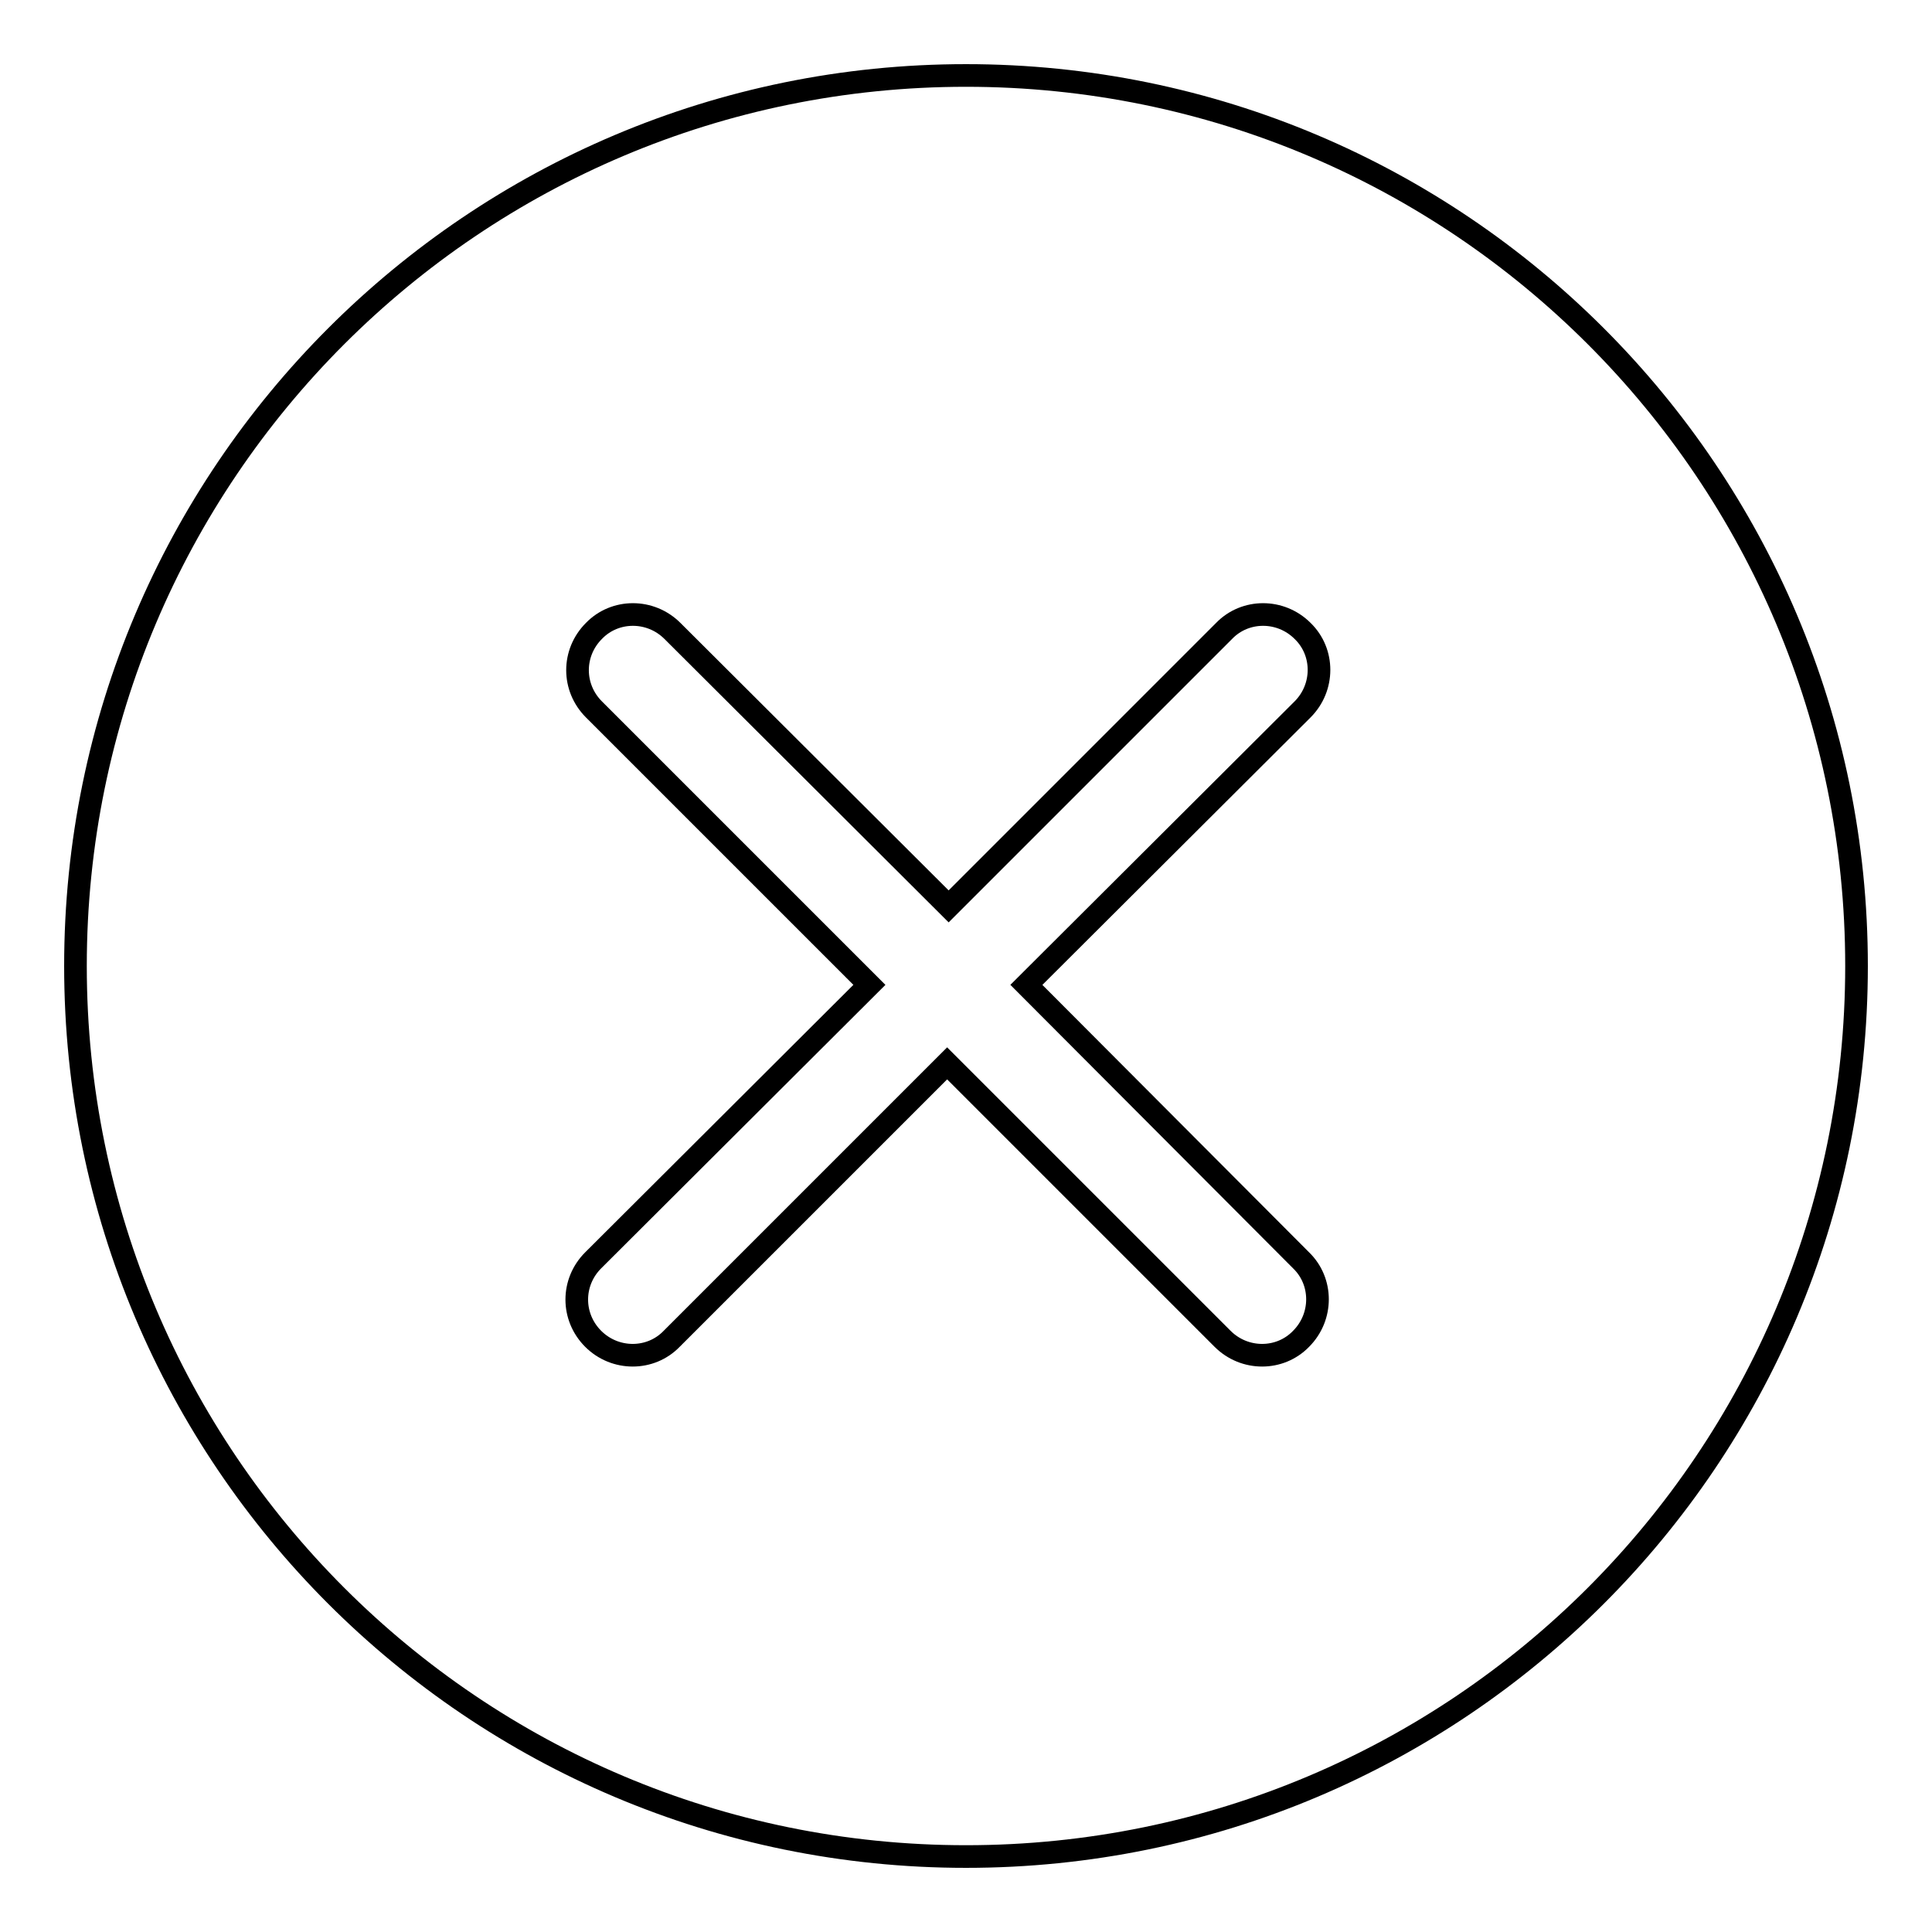 <?xml version="1.0" encoding="utf-8"?>
<!-- Svg Vector Icons : http://www.onlinewebfonts.com/icon -->
<!DOCTYPE svg PUBLIC "-//W3C//DTD SVG 1.1//EN" "http://www.w3.org/Graphics/SVG/1.1/DTD/svg11.dtd">
<svg version="1.1" xmlns="http://www.w3.org/2000/svg" xmlns:xlink="http://www.w3.org/1999/xlink" x="0px" y="0px" viewBox="0 0 256 256" enable-background="new 0 0 256 256" xml:space="preserve">
<g> <path stroke-width="3" fill-opacity="0" stroke="#000000"  d="M128,246c-65.2,0-118-52.8-118-118C10,62.8,62.8,10,128,10c65.2,0,118,52.8,118,118 C246,193.2,193.2,246,128,246z M172.6,94c2.9-2.9,2.9-7.6,0-10.4c-2.9-2.9-7.6-2.9-10.4,0l-36.5,36.5L89.1,83.6 c-2.9-2.9-7.6-2.9-10.4,0c-2.9,2.9-2.9,7.5,0,10.4l36.5,36.5L78.6,167c-2.9,2.9-2.9,7.5,0,10.4c2.9,2.9,7.6,2.9,10.4,0l36.5-36.5 l36.5,36.5c2.9,2.9,7.6,2.9,10.4,0c2.9-2.9,2.9-7.6,0-10.4L136,130.5L172.6,94L172.6,94z"/></g>
</svg>